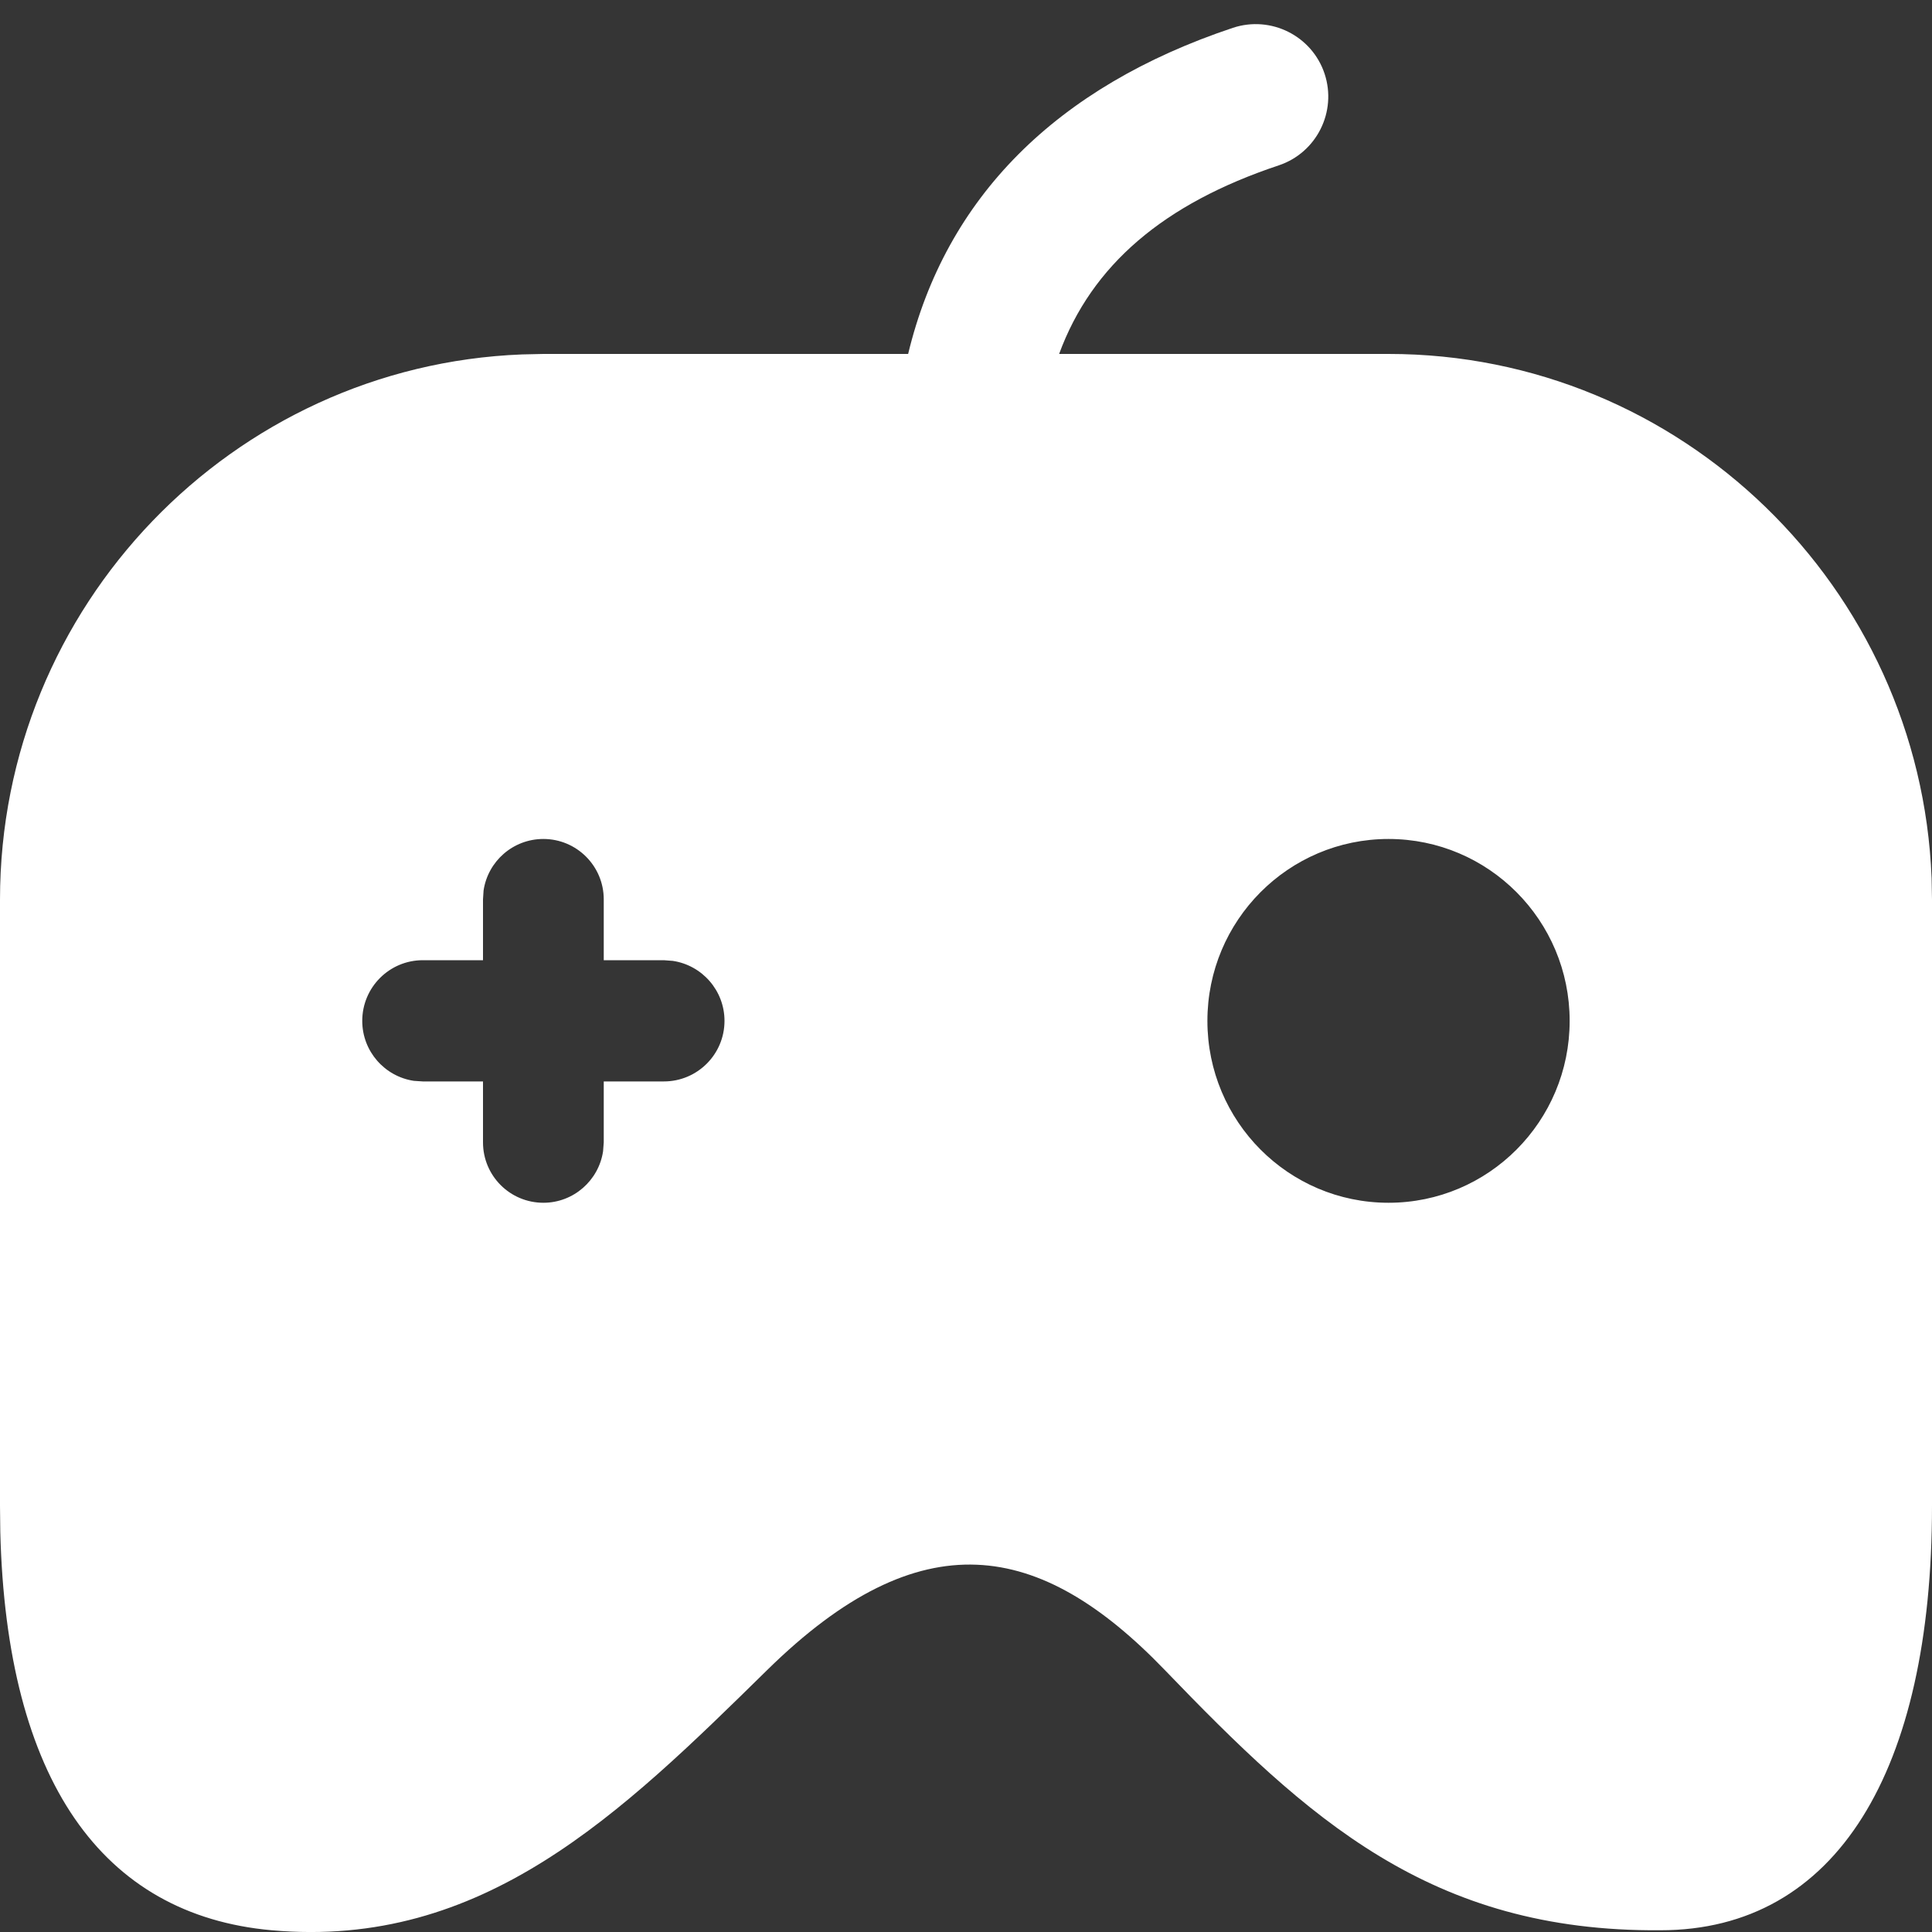 <?xml version="1.0" encoding="UTF-8"?>
<svg width="20px" height="20px" viewBox="0 0 20 20" version="1.1" xmlns="http://www.w3.org/2000/svg" xmlns:xlink="http://www.w3.org/1999/xlink">
    <rect x="0" y="0" width="20" height="20" fill="#333333" stroke="none"/>
    <!-- Generator: Sketch 64 (93537) - https://sketch.com -->
    <title>编组 22</title>
    <desc>Created with Sketch.</desc>
    <g id="页面-1" stroke="none" stroke-width="1" fill="none" fill-rule="evenodd">
        <g id="首页-未登录" transform="translate(-277, -414)" fill="#FFFFFF">
            <g id="编组-22" transform="translate(277, 414)">
                <rect id="矩形" opacity="0.01" x="0" y="0" width="20" height="20"></rect>
                <path d="M13.712,0.763 C13.842,1.156 13.63,1.581 13.237,1.712 C12.046,2.109 11.302,2.744 10.964,3.664 L14.374,3.664 C17.401,3.664 19.878,6.079 19.996,9.091 L20,9.313 L20,15.589 C20,18.327 19.015,19.982 17.188,19.982 C14.804,20 13.538,18.824 12.058,17.288 C10.762,15.942 9.531,15.727 7.942,17.288 C6.421,18.782 5,20.177 2.812,19.982 C1.053,19.824 0.067,18.425 0.003,15.858 L0,15.589 L0,9.313 C0,6.273 2.405,3.786 5.404,3.669 L5.625,3.664 L9.401,3.664 C9.79,2.047 10.932,0.899 12.763,0.288 C13.156,0.158 13.581,0.37 13.712,0.763 Z M5.625,8.685 C5.311,8.685 5.051,8.916 5.006,9.218 L5,9.31 L5,9.94 L4.377,9.94 C4.031,9.94 3.75,10.221 3.75,10.568 C3.75,10.883 3.982,11.144 4.285,11.189 L4.377,11.195 L5,11.195 L5,11.826 C5,12.171 5.279,12.451 5.625,12.451 C5.938,12.451 6.198,12.219 6.243,11.918 L6.25,11.826 L6.25,11.195 L6.872,11.195 C7.219,11.195 7.5,10.914 7.5,10.568 C7.5,10.253 7.267,9.992 6.965,9.947 L6.872,9.94 L6.25,9.94 L6.25,9.31 C6.25,8.965 5.97,8.685 5.625,8.685 Z M14.374,8.685 C13.338,8.685 12.499,9.529 12.499,10.568 C12.499,11.608 13.338,12.451 14.374,12.451 C15.41,12.451 16.249,11.608 16.249,10.568 C16.249,9.529 15.41,8.685 14.374,8.685 Z" id="形状结合" fill-rule="nonzero"></path>
            </g>
        </g>
    </g>
</svg>